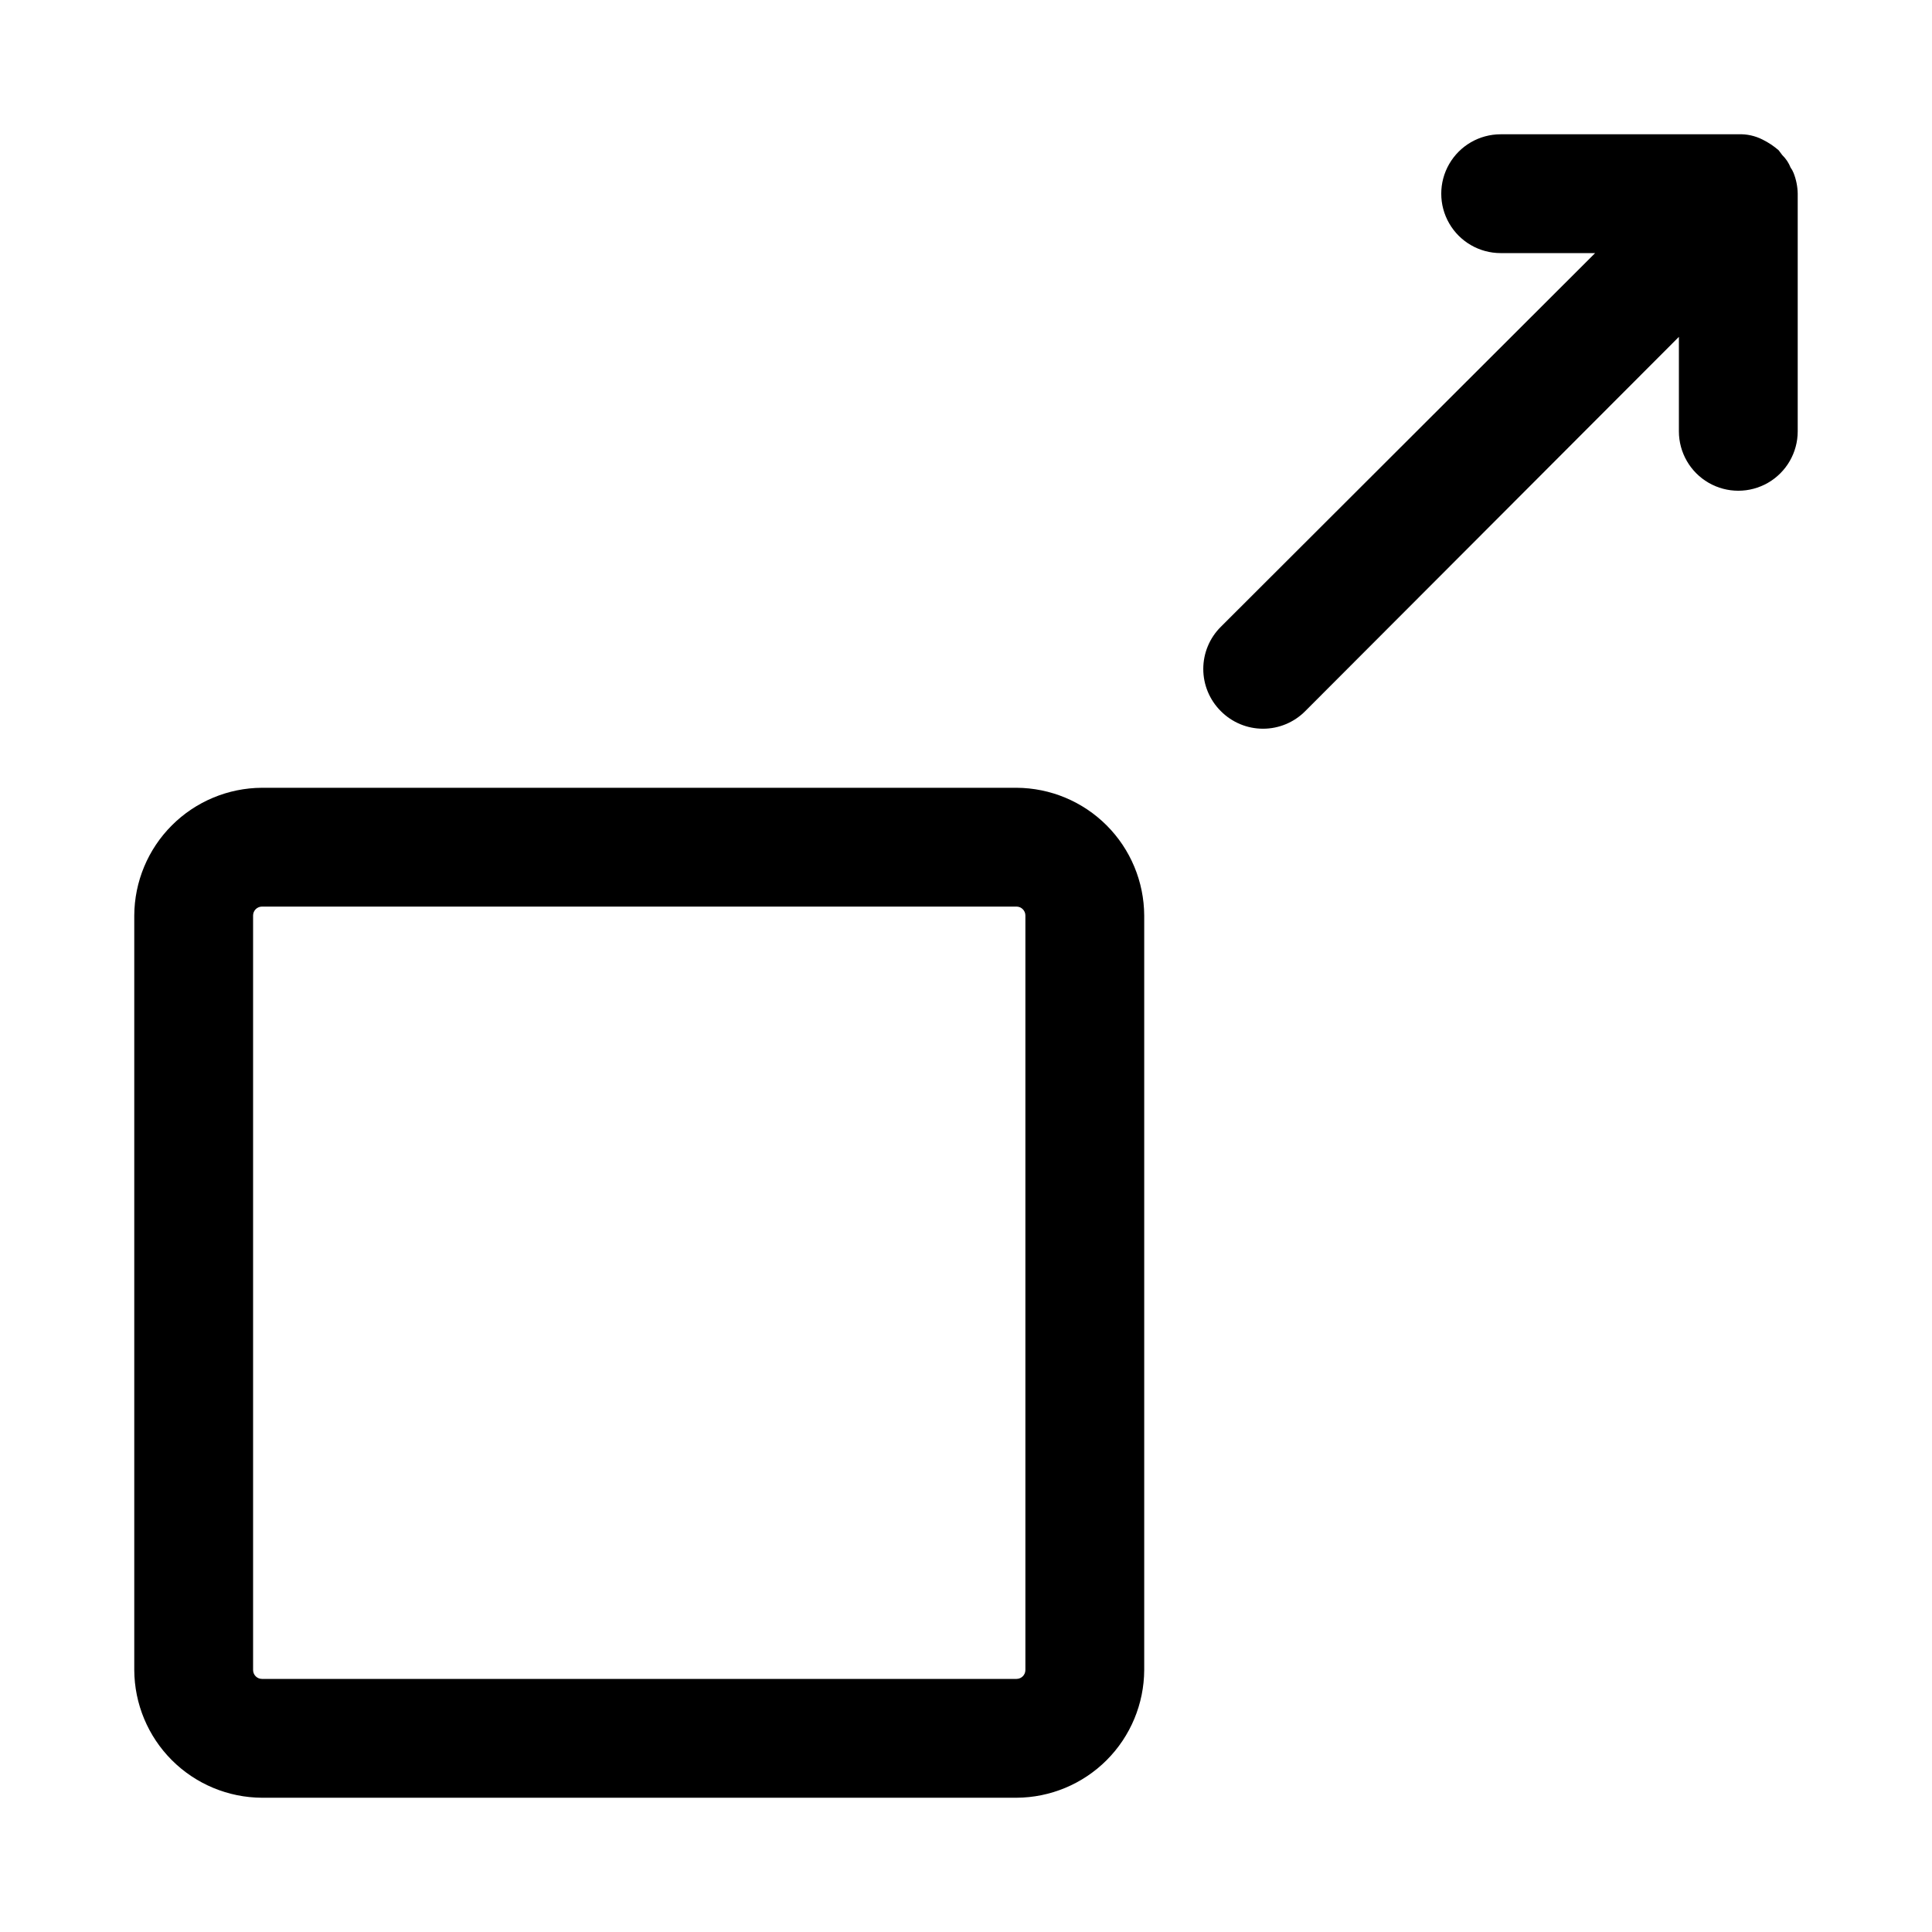 <?xml version="1.0" encoding="UTF-8"?>
<!-- The Best Svg Icon site in the world: iconSvg.co, Visit us! https://iconsvg.co -->
<svg fill="#000000" width="800px" height="800px" version="1.1" viewBox="144 144 512 512" xmlns="http://www.w3.org/2000/svg">
 <g>
  <path d="m413.38 352.77h-199.95c-8.961 0.043-17.547 3.621-23.887 9.961-6.34 6.34-9.918 14.926-9.961 23.891v199.95c0.043 8.965 3.621 17.551 9.961 23.891 6.34 6.336 14.926 9.918 23.887 9.957h199.95c8.961-0.039 17.547-3.621 23.887-9.957 6.34-6.34 9.918-14.926 9.961-23.891v-199.95c-0.043-8.965-3.621-17.551-9.961-23.891-6.34-6.34-14.926-9.918-23.887-9.961zm2.359 233.8c0 1.305-1.059 2.359-2.359 2.359h-199.95c-1.301 0-2.359-1.055-2.359-2.359v-199.95c0-0.629 0.25-1.227 0.691-1.672 0.441-0.441 1.043-0.691 1.668-0.691h199.95c1.301 0 2.359 1.059 2.359 2.363z"/>
  <path d="m619.31 189.82c-0.203-0.504-0.465-0.98-0.785-1.418-0.492-1.246-1.246-2.371-2.207-3.305l-0.945-1.258 0.004-0.004c-1.293-1.121-2.719-2.074-4.254-2.832-1.992-1.02-4.215-1.508-6.453-1.418h-62.977c-5.625 0-10.824 3-13.637 7.871s-2.812 10.875 0 15.746c2.812 4.871 8.012 7.871 13.637 7.871h25.031l-99.188 99.031c-2.981 2.953-4.656 6.981-4.656 11.176 0 4.199 1.676 8.223 4.656 11.18 2.957 2.981 6.981 4.656 11.18 4.656s8.223-1.676 11.18-4.656l99.027-99.188v25.031c0 5.625 3.004 10.824 7.875 13.637 4.871 2.812 10.871 2.812 15.742 0 4.871-2.812 7.871-8.012 7.871-13.637v-62.977c-0.031-1.887-0.406-3.754-1.102-5.508z"/>
 </g>
</svg>